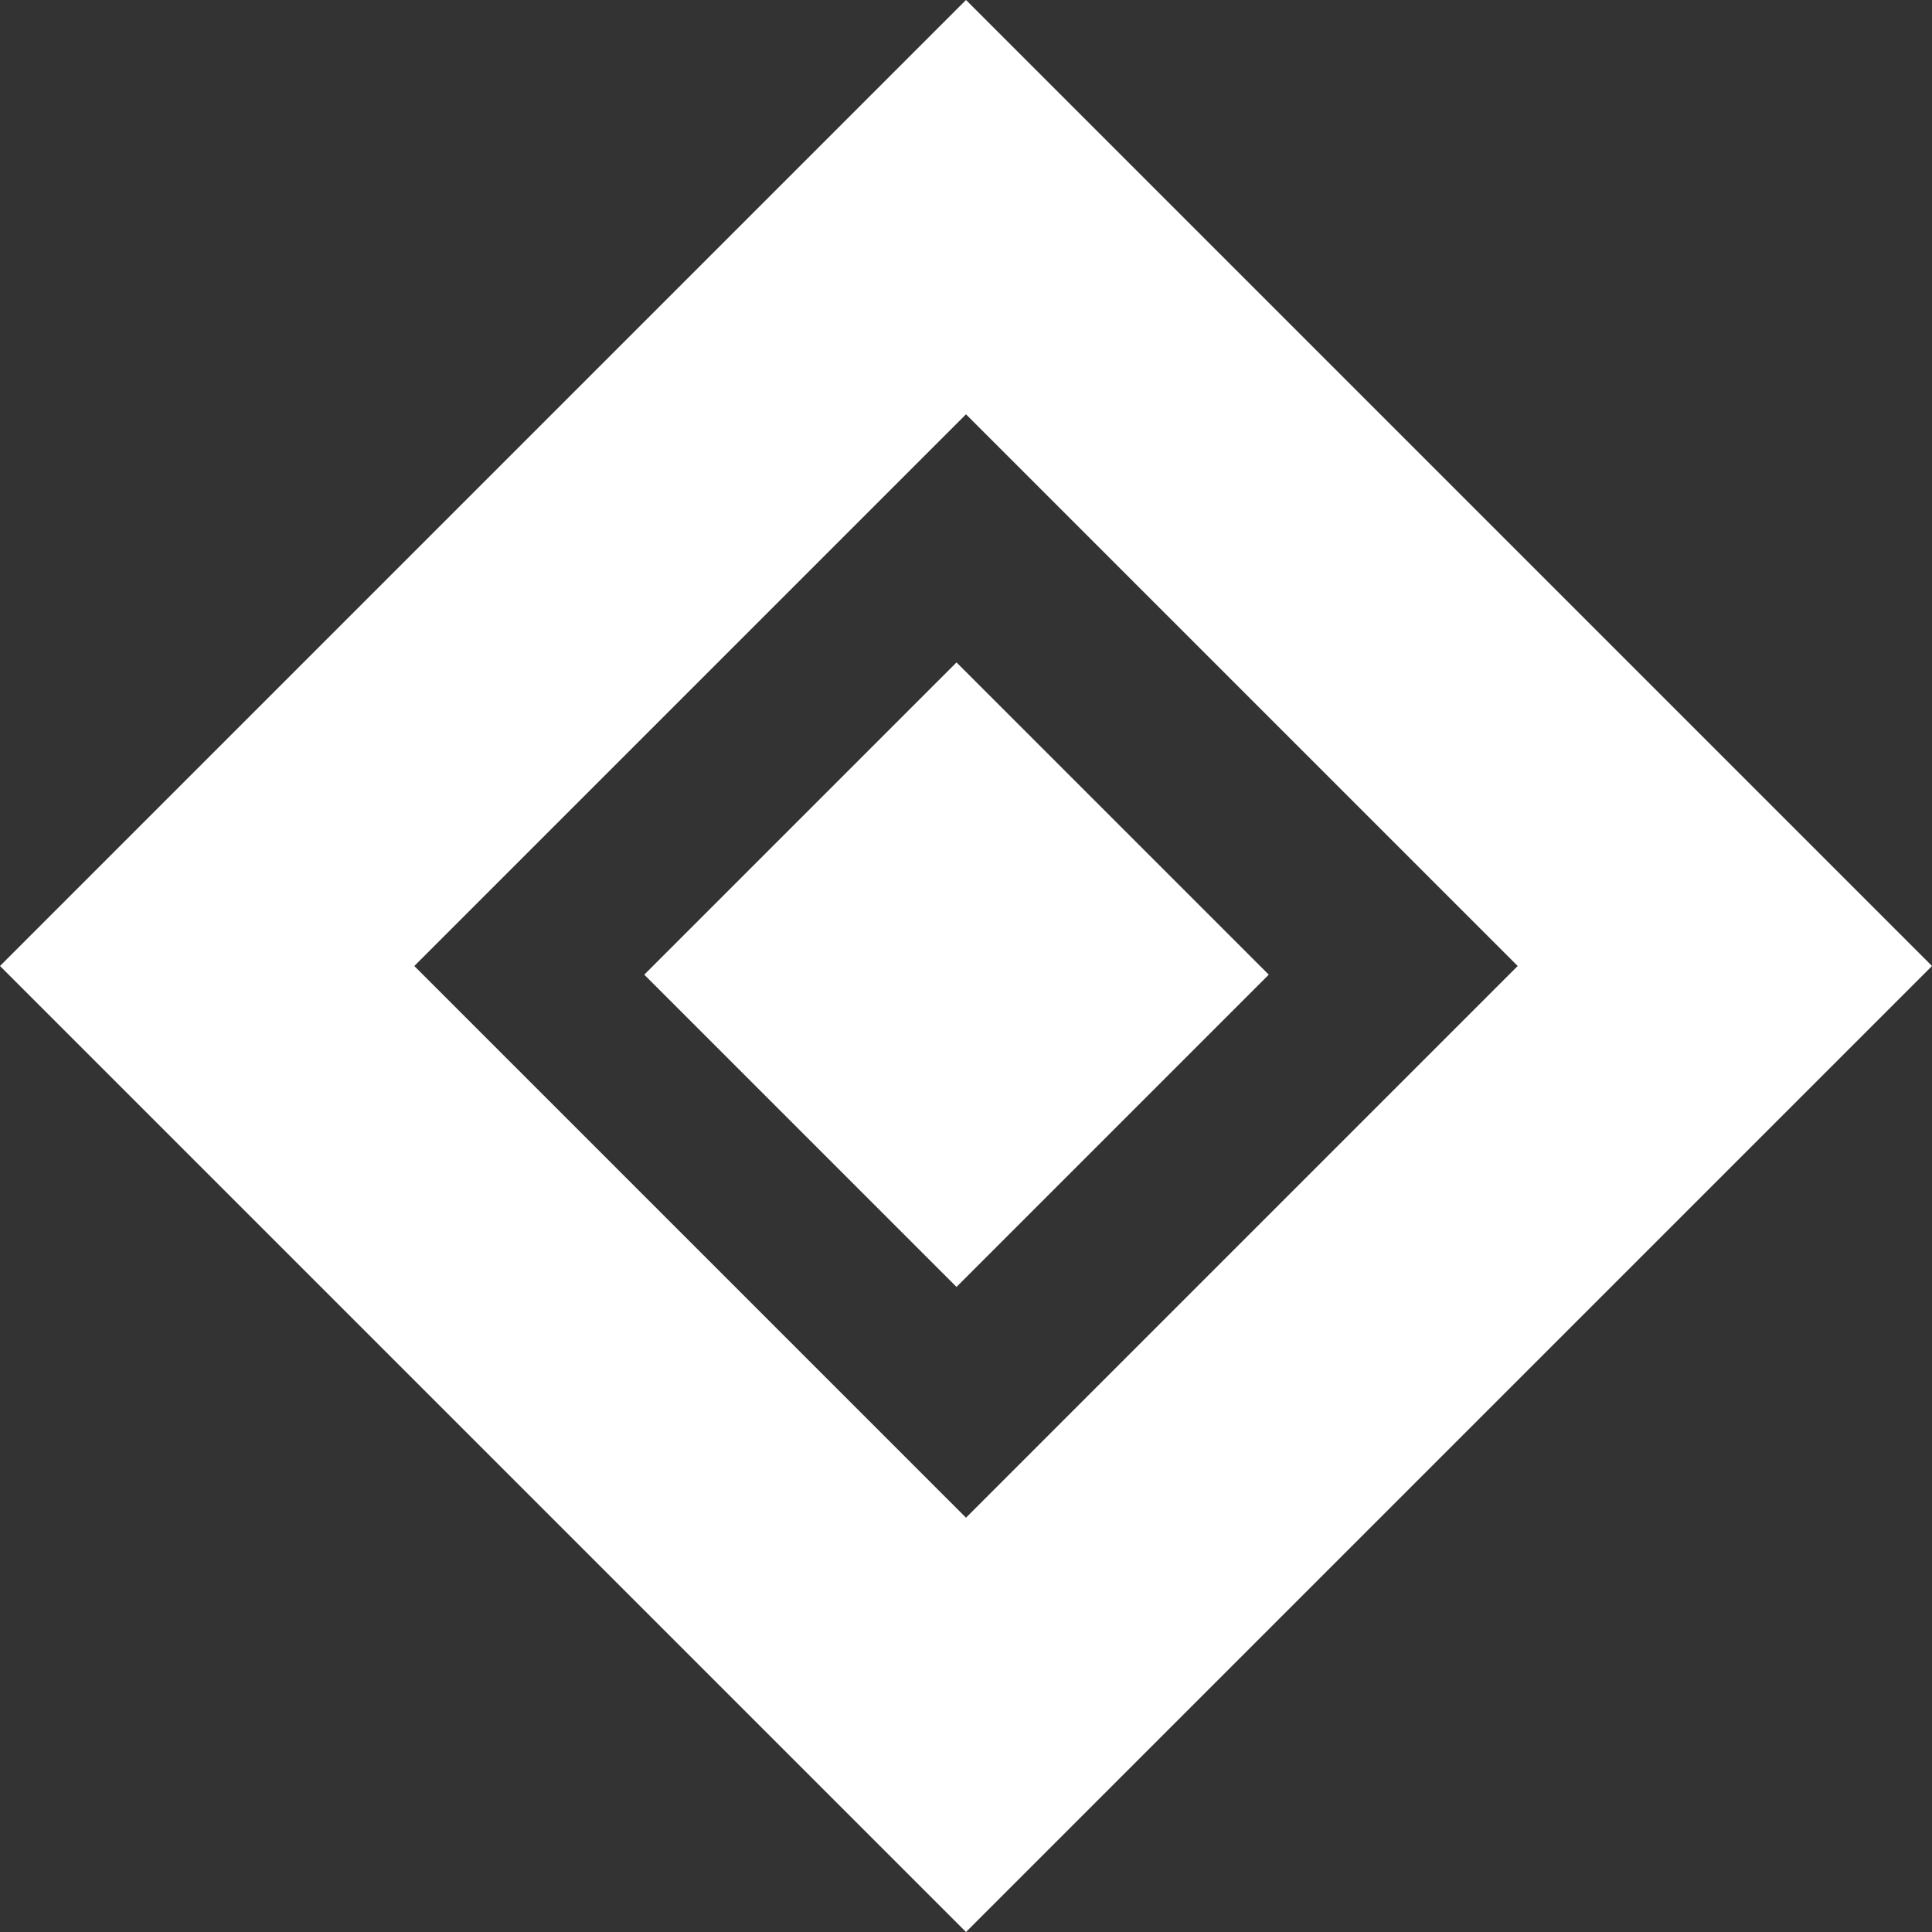 <svg width="45" height="45" viewBox="0 0 45 45" fill="none" xmlns="http://www.w3.org/2000/svg">
<rect x="0" y="0" width="45" height="45" fill="#333333" stroke="none"/>
<path fill-rule="evenodd" clip-rule="evenodd" d="M45 22.5L22.5 0L0 22.5L22.5 45L45 22.5ZM35.35 22.5L22.5 9.65L9.65 22.5L22.5 35.35L35.35 22.5Z" fill="white"/>
<path d="M22.279 15.429L29.552 22.702L22.279 29.975L15.006 22.702L22.279 15.429Z" fill="white"/>
</svg>
